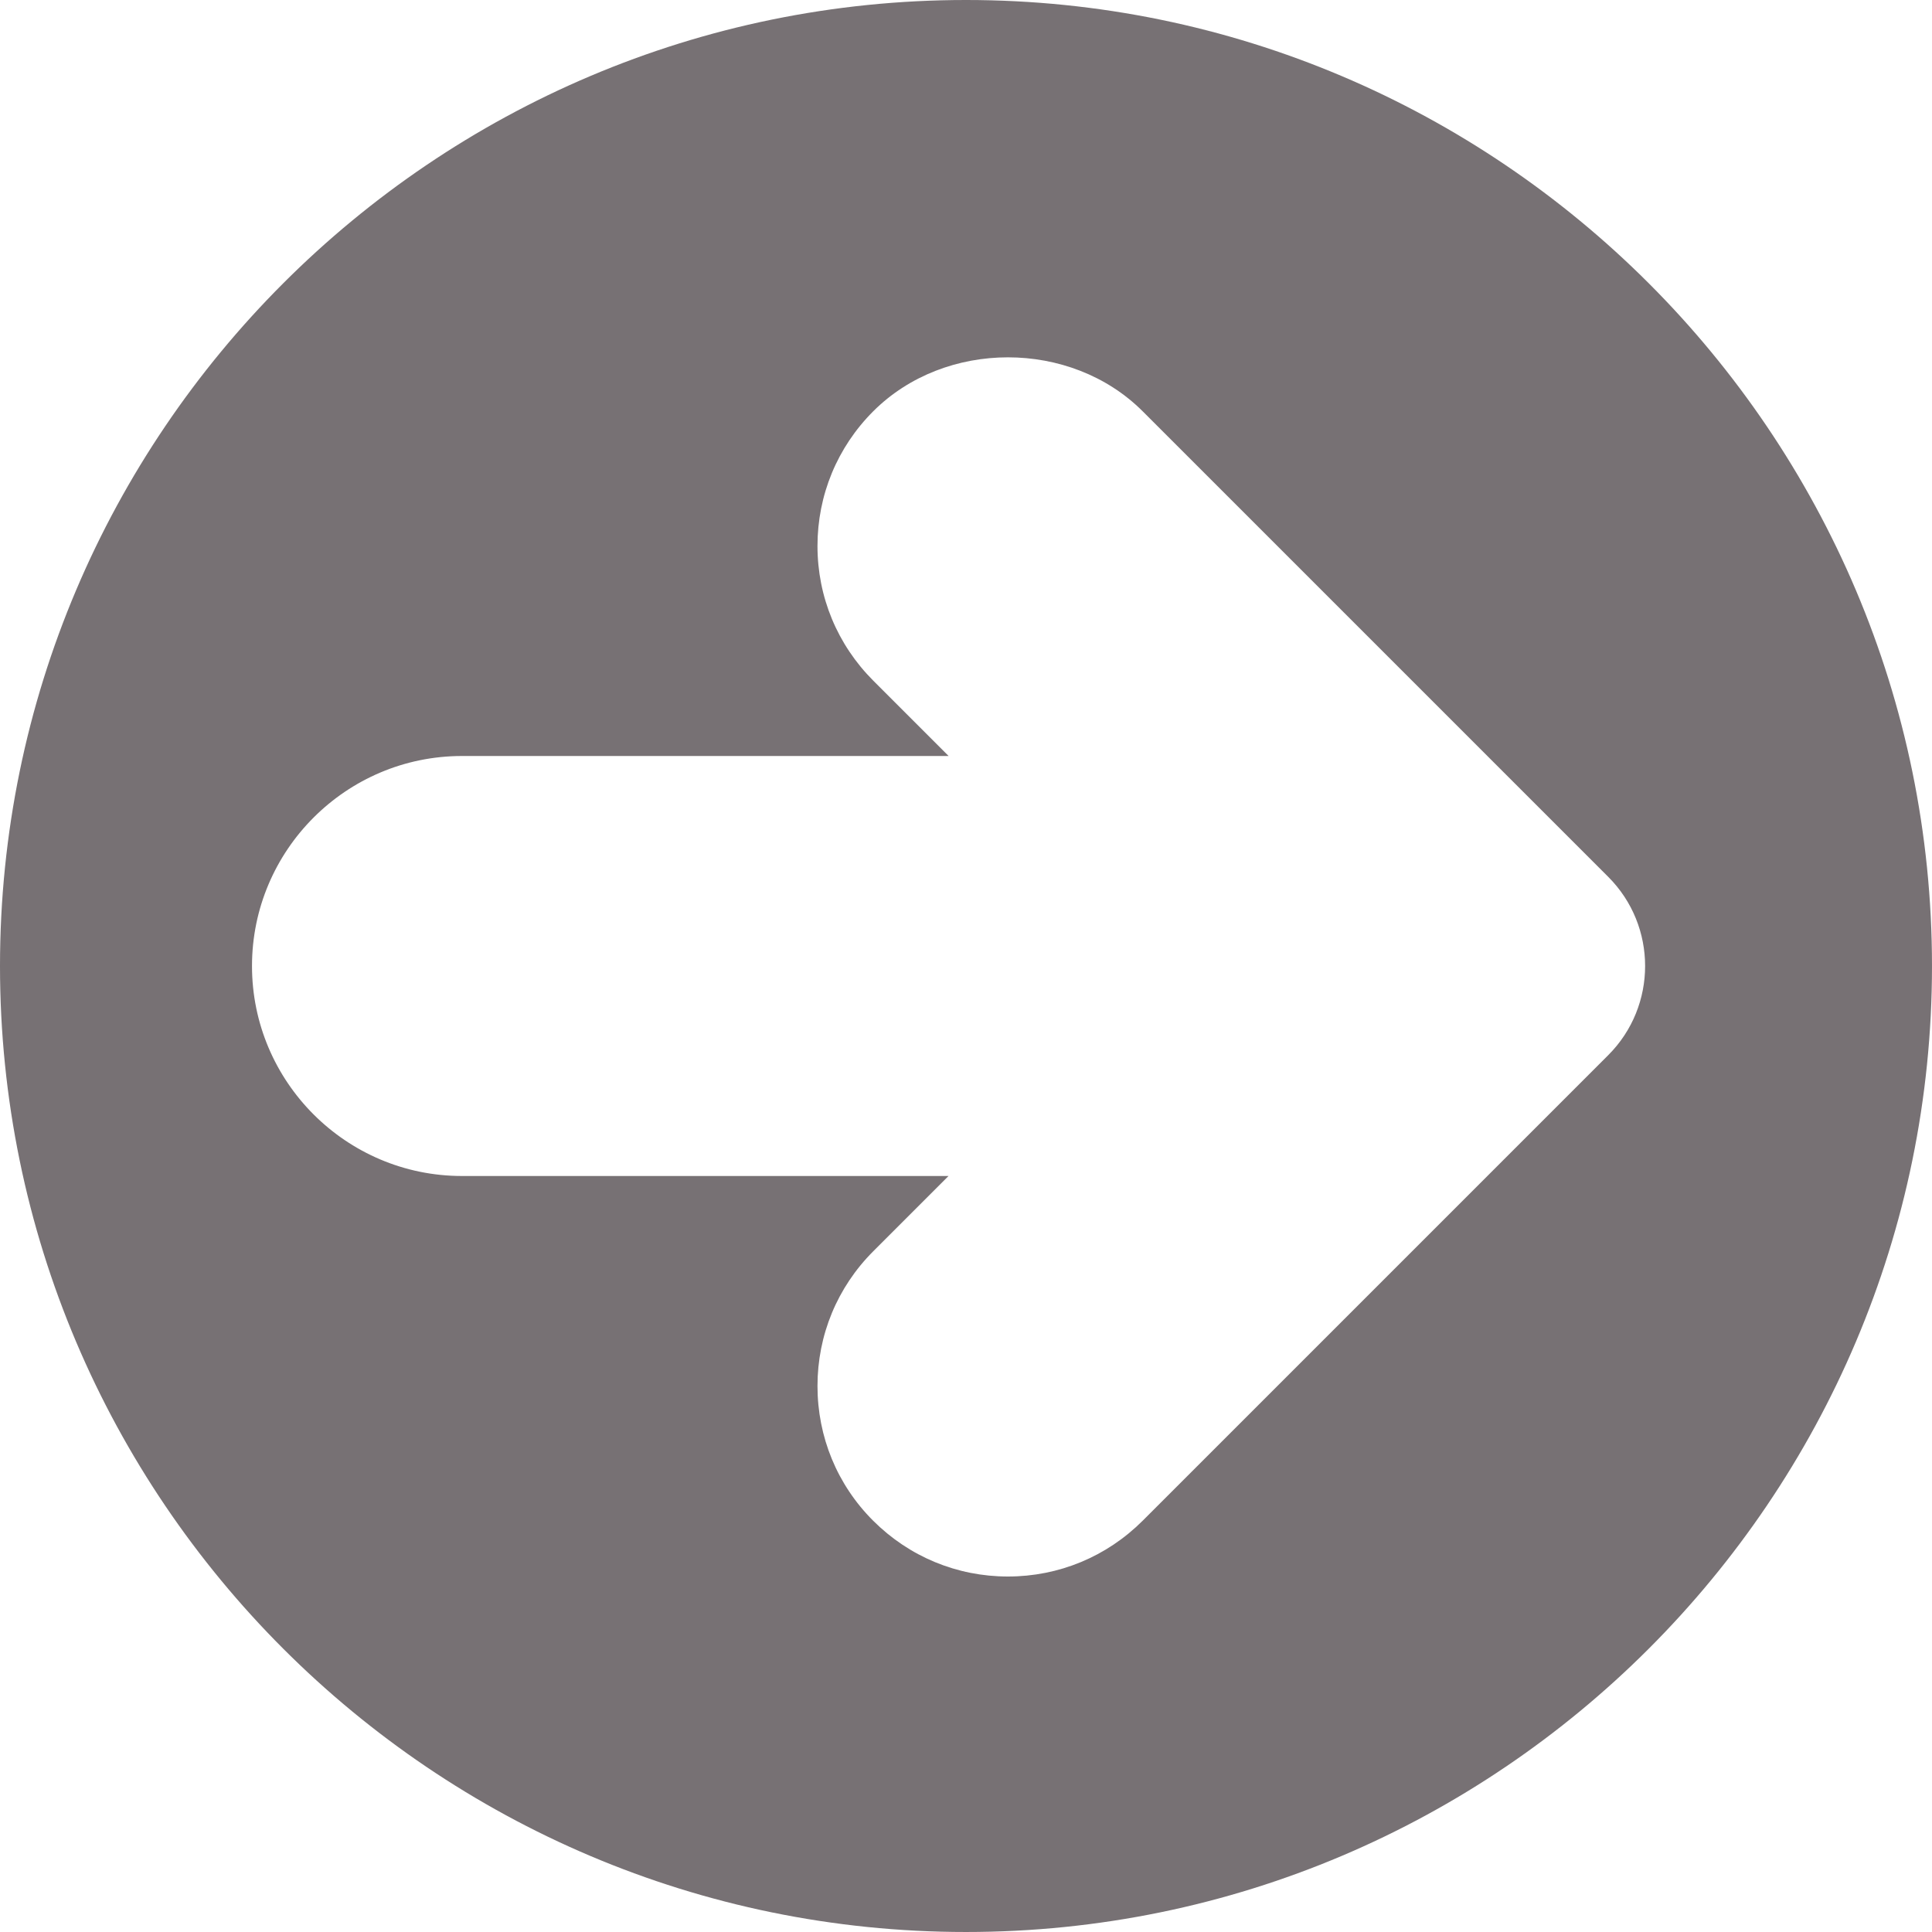 <svg height='100px' width='100px'  fill="#777174" xmlns="http://www.w3.org/2000/svg" xmlns:xlink="http://www.w3.org/1999/xlink" version="1.1" x="0px" y="0px" viewBox="0 0 490.667 490.667" style="enable-background:new 0 0 490.667 490.667;" xml:space="preserve"><g><g><path d="M245.333,0C110.059,0,0,110.059,0,245.333s110.059,245.333,245.333,245.333s245.333-110.059,245.333-245.333    S380.608,0,245.333,0z M408.448,267.968L290.197,386.219c-9.152,9.131-21.291,14.165-34.219,14.165    c-12.928,0-25.067-5.035-34.219-14.165c-9.152-9.131-14.144-21.312-14.144-34.219s5.013-25.067,14.165-34.219l19.115-19.115    H117.333C87.915,298.667,64,274.731,64,245.333S87.915,192,117.333,192h123.584l-19.115-19.115    c-9.152-9.152-14.187-21.312-14.187-34.219c0-12.907,5.013-25.067,14.165-34.219c18.283-18.261,50.133-18.261,68.416,0    l118.251,118.251C420.928,235.179,420.928,255.488,408.448,267.968z"></path></g></g></svg>